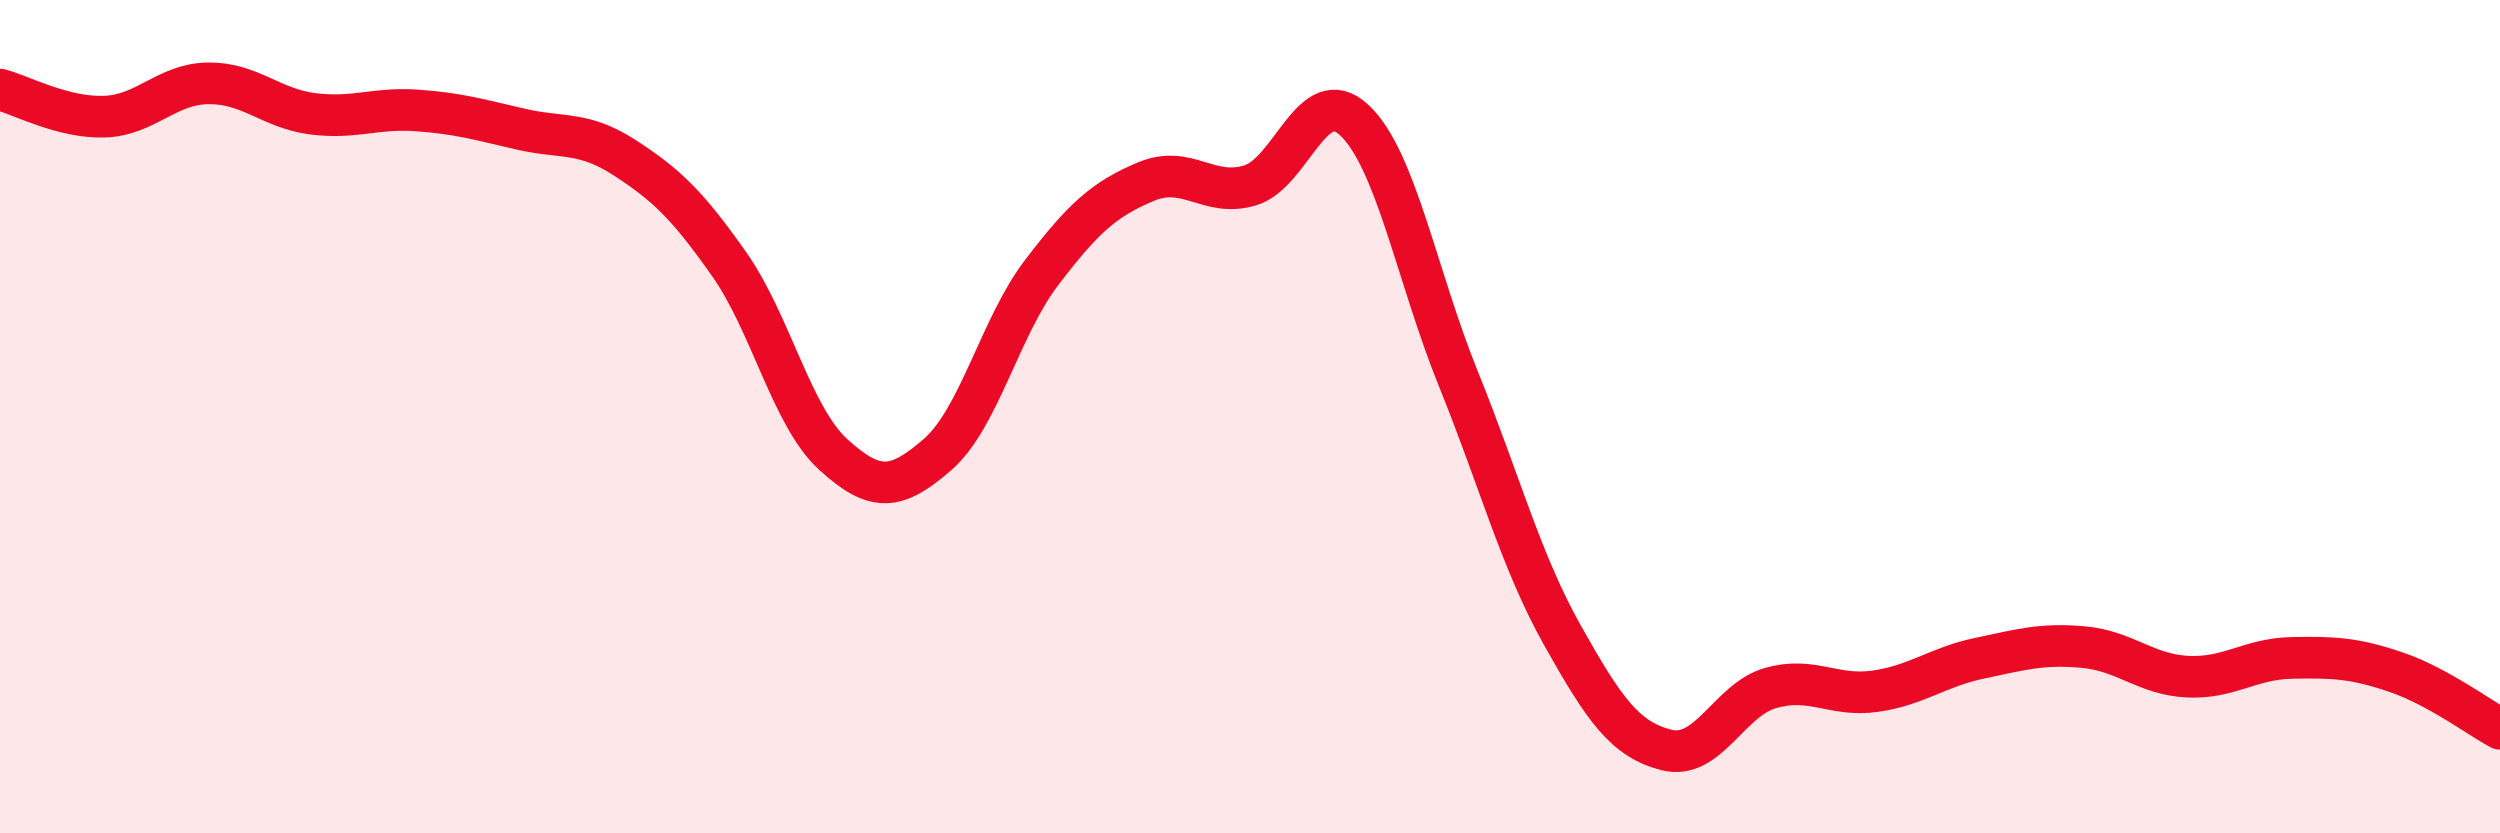 
    <svg width="60" height="20" viewBox="0 0 60 20" xmlns="http://www.w3.org/2000/svg">
      <path
        d="M 0,2.15 C 0.5,2.28 1.5,2.83 2.5,2.8 C 3.5,2.77 4,2.01 5,2 C 6,1.99 6.5,2.6 7.5,2.73 C 8.5,2.86 9,2.58 10,2.65 C 11,2.72 11.5,2.87 12.5,3.1 C 13.5,3.33 14,3.14 15,3.79 C 16,4.44 16.5,4.92 17.5,6.34 C 18.5,7.76 19,10 20,10.91 C 21,11.82 21.5,11.78 22.5,10.91 C 23.5,10.04 24,7.85 25,6.54 C 26,5.23 26.5,4.78 27.5,4.36 C 28.5,3.94 29,4.75 30,4.45 C 31,4.15 31.5,1.95 32.5,2.88 C 33.5,3.81 34,6.62 35,9.09 C 36,11.56 36.5,13.47 37.5,15.25 C 38.5,17.03 39,17.75 40,18 C 41,18.25 41.5,16.79 42.5,16.51 C 43.5,16.23 44,16.73 45,16.59 C 46,16.45 46.5,16.01 47.5,15.8 C 48.5,15.59 49,15.44 50,15.53 C 51,15.62 51.5,16.19 52.5,16.24 C 53.5,16.29 54,15.81 55,15.79 C 56,15.77 56.5,15.79 57.5,16.13 C 58.5,16.47 59.5,17.22 60,17.49L60 20L0 20Z"
        fill="#EB0A25"
        opacity="0.1"
        stroke-linecap="round"
        stroke-linejoin="round"
      />
      <path
        d="M 0,2.15 C 0.5,2.28 1.5,2.83 2.5,2.8 C 3.5,2.77 4,2.01 5,2 C 6,1.99 6.5,2.6 7.5,2.73 C 8.5,2.86 9,2.58 10,2.65 C 11,2.72 11.5,2.87 12.5,3.1 C 13.5,3.33 14,3.14 15,3.79 C 16,4.44 16.5,4.92 17.5,6.34 C 18.5,7.76 19,10 20,10.91 C 21,11.82 21.5,11.78 22.5,10.91 C 23.5,10.04 24,7.85 25,6.54 C 26,5.23 26.5,4.78 27.5,4.36 C 28.5,3.94 29,4.75 30,4.45 C 31,4.15 31.5,1.95 32.5,2.88 C 33.5,3.81 34,6.62 35,9.09 C 36,11.56 36.5,13.47 37.5,15.25 C 38.5,17.03 39,17.75 40,18 C 41,18.25 41.5,16.79 42.5,16.51 C 43.5,16.23 44,16.73 45,16.59 C 46,16.45 46.5,16.01 47.5,15.8 C 48.5,15.59 49,15.44 50,15.53 C 51,15.62 51.5,16.19 52.5,16.24 C 53.5,16.29 54,15.81 55,15.79 C 56,15.77 56.5,15.79 57.5,16.13 C 58.5,16.47 59.5,17.22 60,17.49"
        stroke="#EB0A25"
        stroke-width="1"
        fill="none"
        stroke-linecap="round"
        stroke-linejoin="round"
      />
    </svg>
  